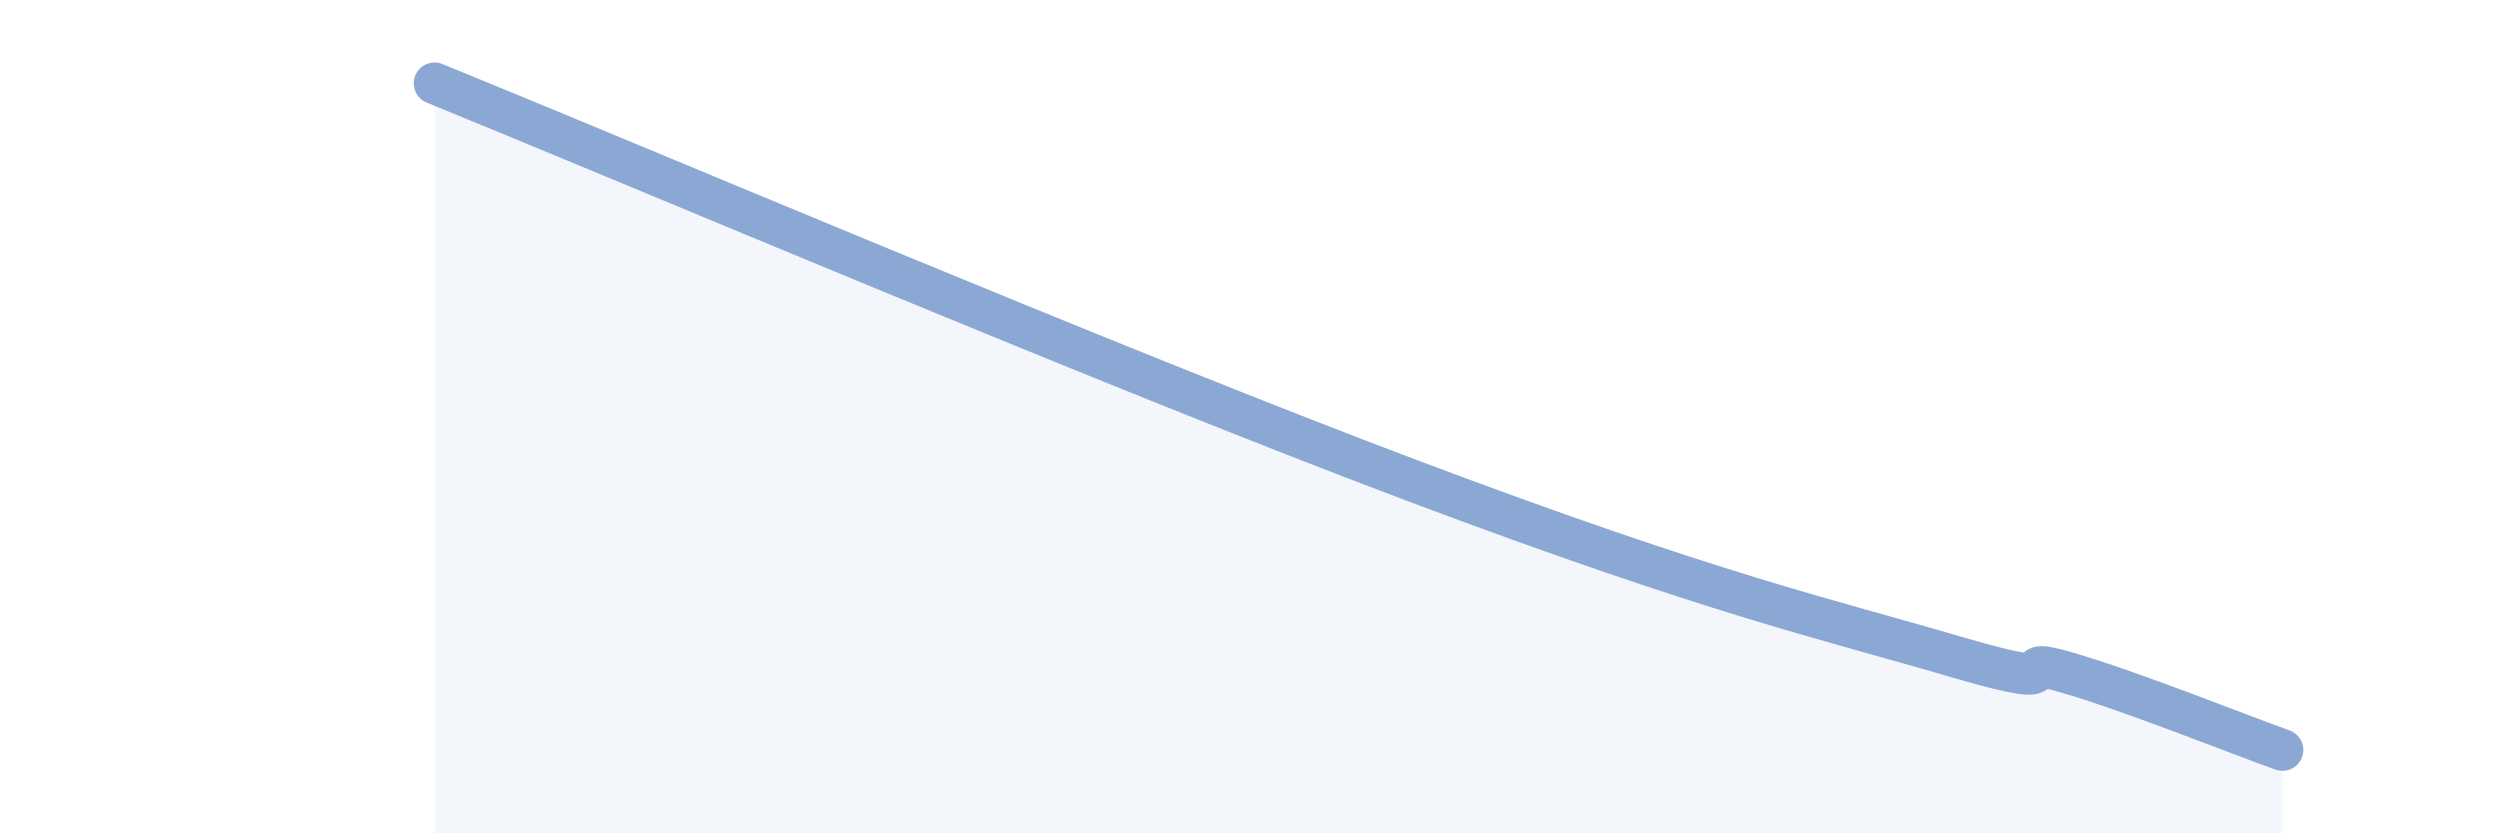 
    <svg width="60" height="20" viewBox="0 0 60 20" xmlns="http://www.w3.org/2000/svg">
      <path
        d="M 10.43,2 C 15.13,3.91 26.6,8.79 33.91,11.54 C 41.22,14.29 43.83,14.85 46.96,15.77 C 50.09,16.69 48.01,15.68 49.57,16.13 C 51.13,16.58 53.74,17.63 54.78,18L54.78 20L10.43 20Z"
        fill="#8ba7d3"
        opacity="0.1"
        stroke-linecap="round"
        stroke-linejoin="round"
      />
      <path
        d="M 10.43,2 C 15.13,3.91 26.6,8.79 33.91,11.54 C 41.22,14.29 43.83,14.85 46.96,15.77 C 50.09,16.69 48.01,15.68 49.57,16.13 C 51.13,16.58 53.74,17.63 54.78,18"
        stroke="#8ba7d3"
        stroke-width="1"
        fill="none"
        stroke-linecap="round"
        stroke-linejoin="round"
      />
    </svg>
  